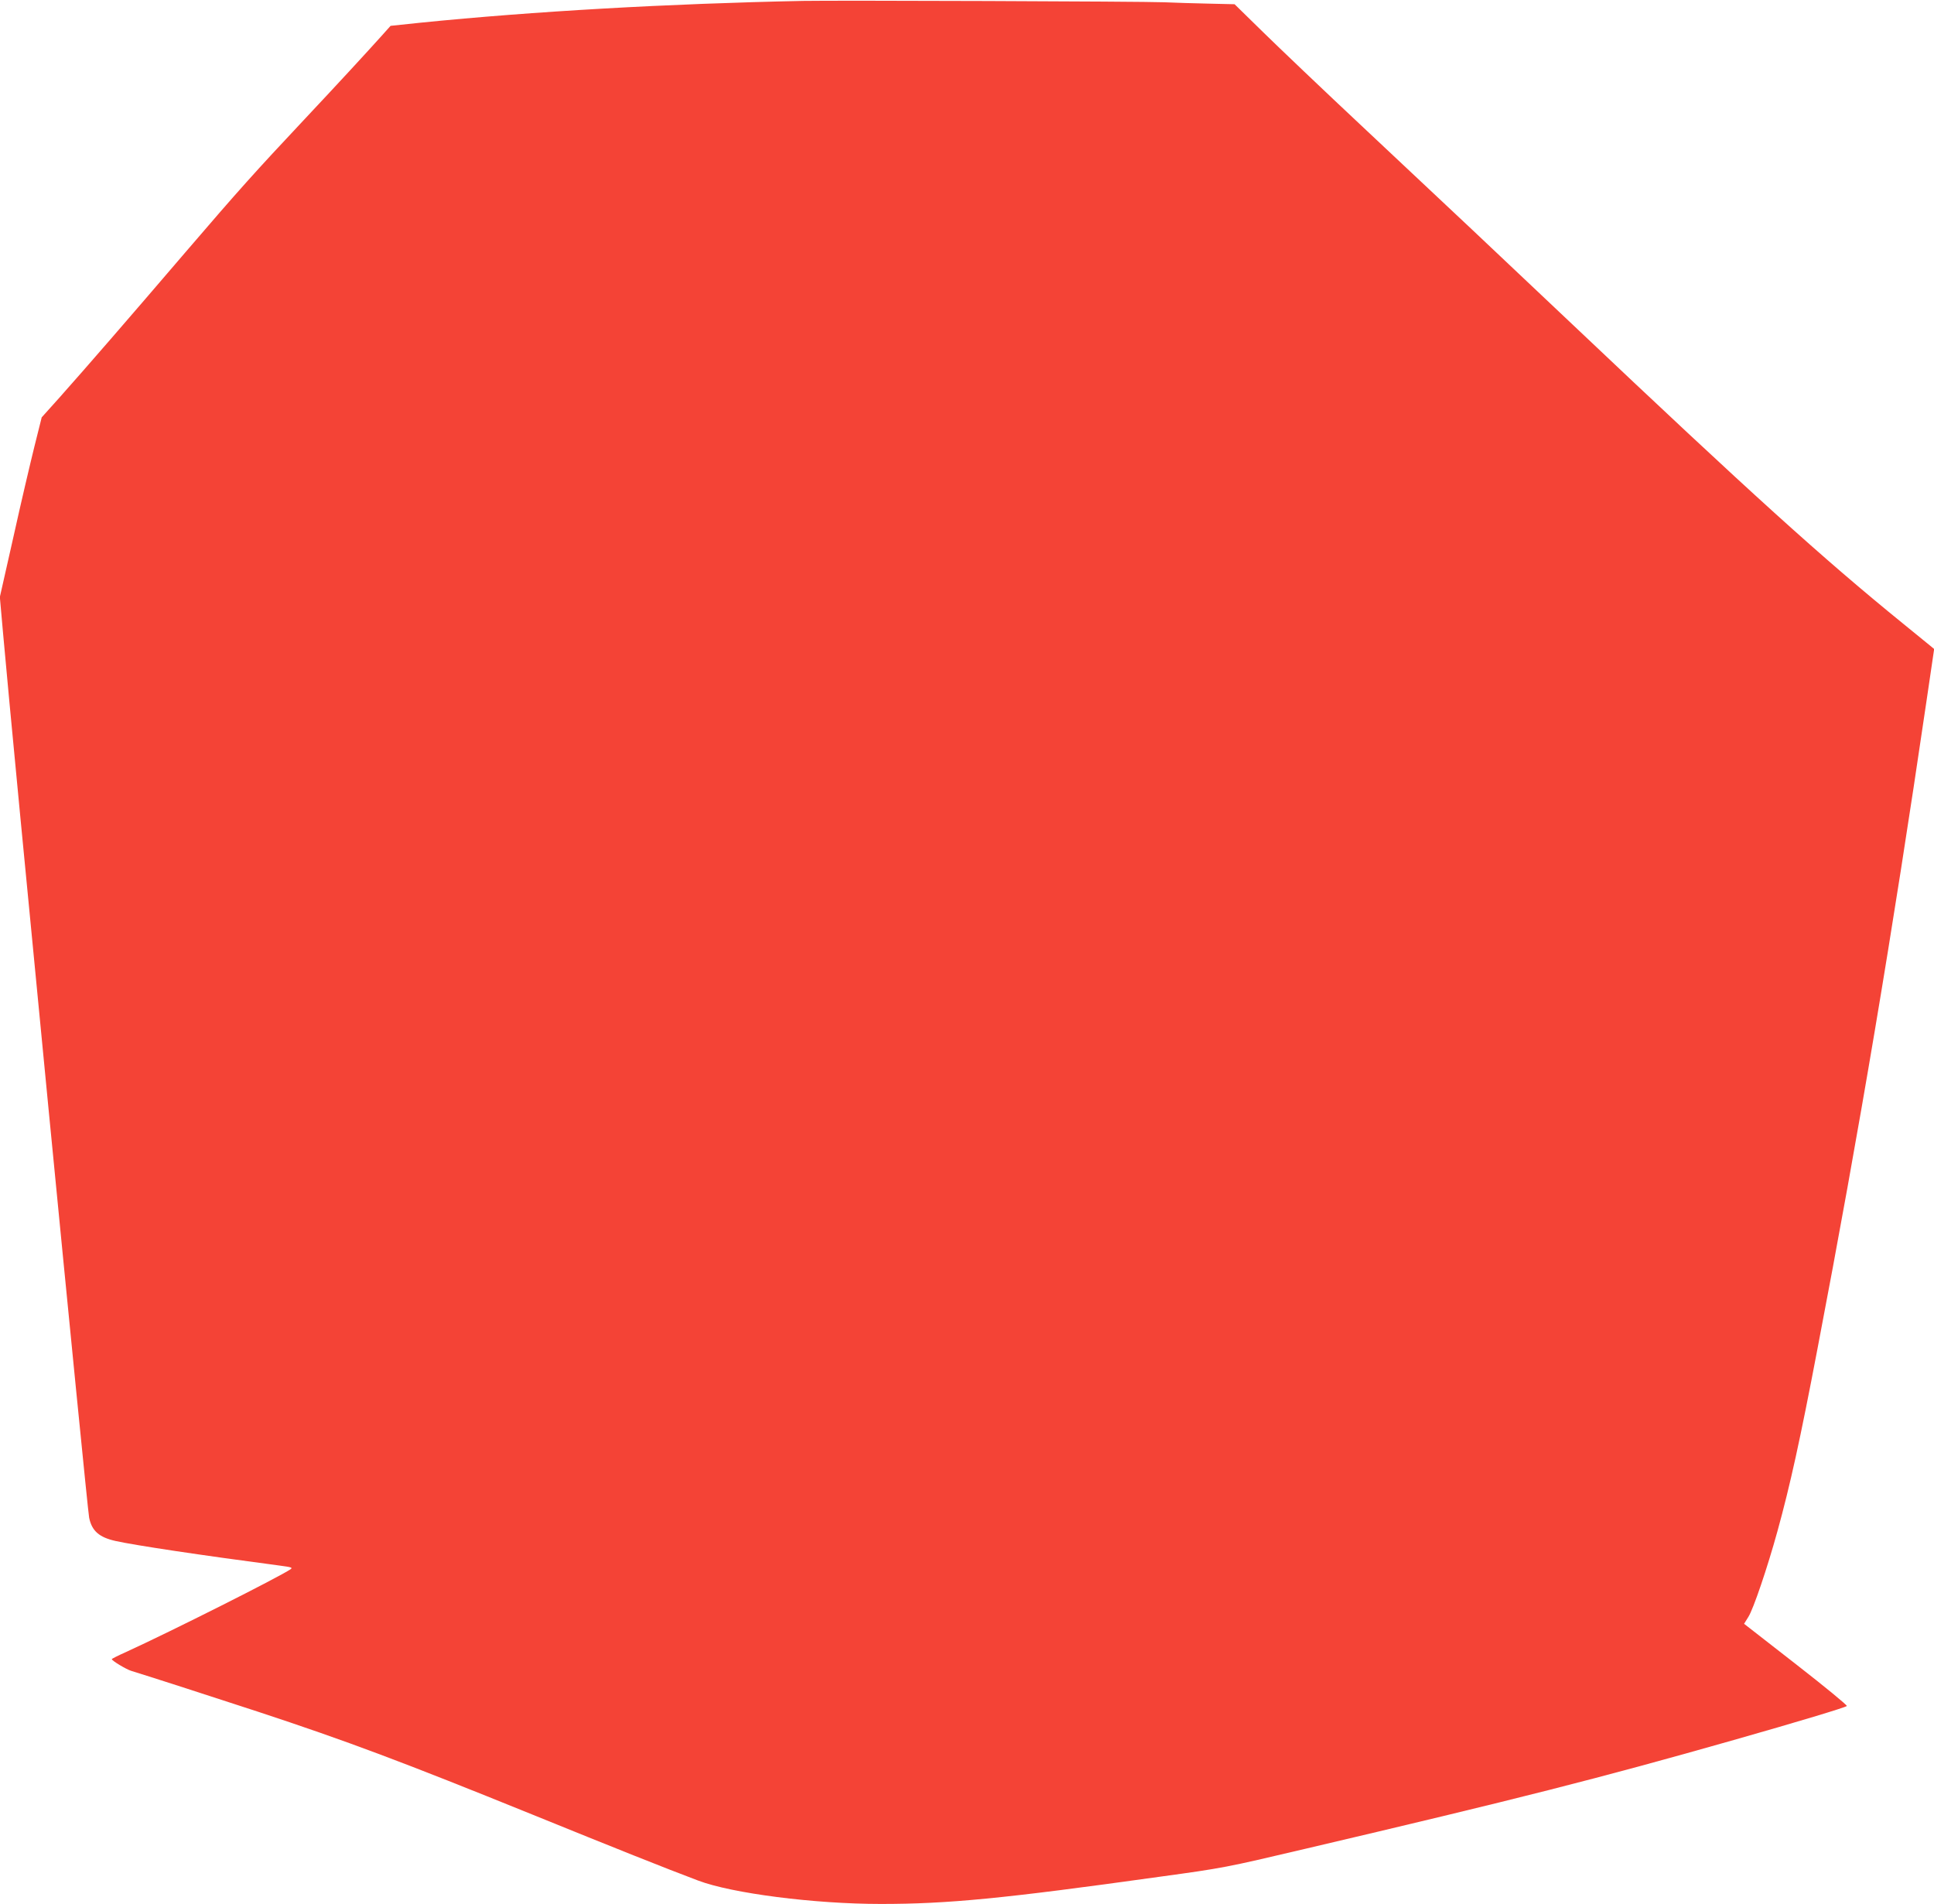 <?xml version="1.0" standalone="no"?>
<!DOCTYPE svg PUBLIC "-//W3C//DTD SVG 20010904//EN"
 "http://www.w3.org/TR/2001/REC-SVG-20010904/DTD/svg10.dtd">
<svg version="1.0" xmlns="http://www.w3.org/2000/svg"
 width="1280pt" height="1260pt" viewBox="0 0 1280 1260"
 preserveAspectRatio="xMidYMid meet">
<g transform="translate(0,1260) scale(0.1,-0.1)"
fill="#f44336" stroke="none">
<path d="M5315 12594 c-891 -18 -1785 -69 -2530 -144 l-200 -21 -60 -67 c-98
-109 -295 -323 -515 -557 -322 -343 -429 -462 -779 -870 -374 -437 -675 -784
-840 -969 l-115 -128 -48 -192 c-26 -105 -89 -372 -138 -594 l-91 -403 21
-237 c65 -742 556 -5787 570 -5856 18 -88 67 -130 175 -154 131 -29 558 -93
1088 -163 75 -10 86 -13 70 -24 -76 -52 -790 -411 -1085 -546 -54 -24 -98 -46
-98 -49 0 -10 96 -68 130 -78 74 -22 558 -178 835 -269 595 -196 959 -333
1815 -680 549 -223 877 -354 1100 -438 224 -85 769 -155 1210 -155 443 0 807
35 1845 180 423 58 438 61 960 184 1414 332 1943 466 2840 721 422 120 738
215 748 225 5 4 -146 128 -336 276 l-344 268 28 45 c33 51 126 325 193 568 83
301 150 603 265 1208 278 1452 494 2738 722 4290 l50 340 -24 20 c-13 11 -93
76 -178 145 -537 436 -1011 865 -2194 1985 -509 482 -798 754 -1375 1295 -267
250 -569 538 -672 639 l-187 183 -173 4 c-95 2 -227 6 -293 9 -146 6 -2180 13
-2390 9z"/>
</g>
</svg>
